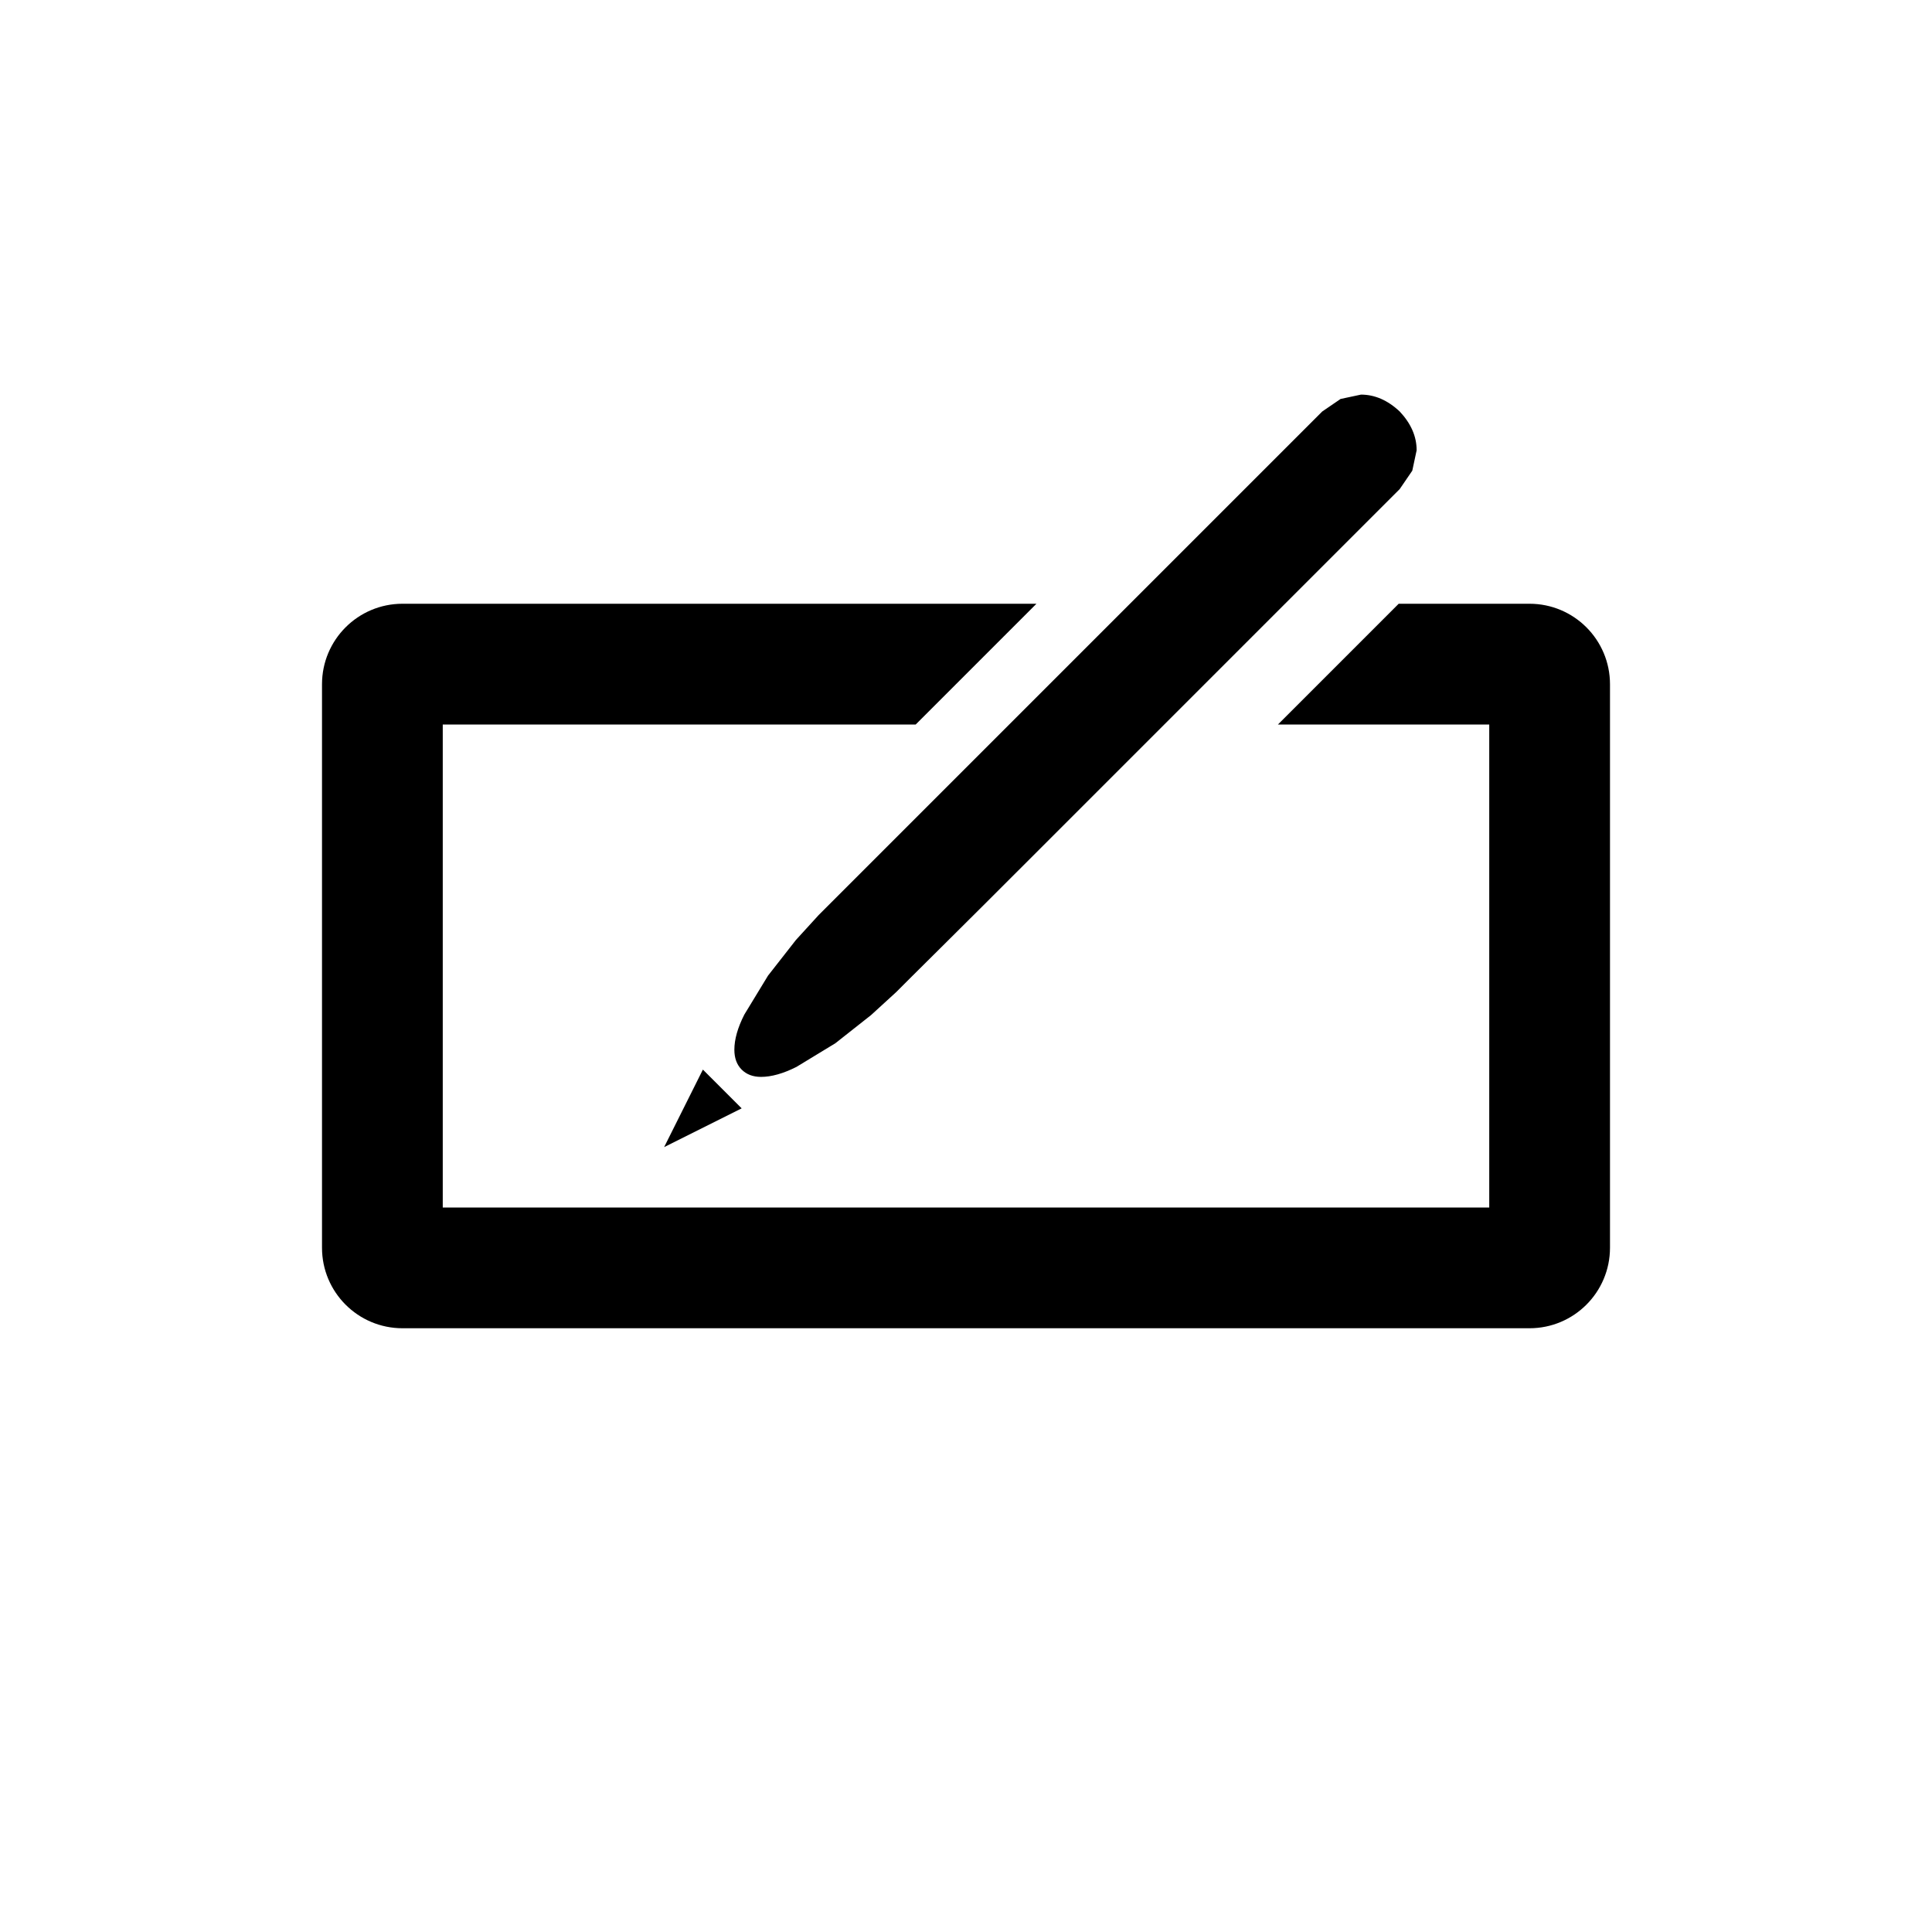 <?xml version="1.0" encoding="utf-8"?>
<!DOCTYPE svg PUBLIC "-//W3C//DTD SVG 1.1//EN" "http://www.w3.org/Graphics/SVG/1.1/DTD/svg11.dtd">
<!-- Скачано с сайта svg4.ru / Downloaded from svg4.ru -->
<svg width="800px" height="800px" viewBox="0 0 76 76" xmlns="http://www.w3.org/2000/svg" xmlns:xlink="http://www.w3.org/1999/xlink" version="1.1" baseProfile="full" enable-background="new 0 0 76.00 76.00" xml:space="preserve">
	<path fill="#000000" fill-opacity="1" stroke-width="0.2" stroke-linejoin="round" d="M 15.833,23.75L 40.771,23.75L 36.021,28.5L 17.417,28.5L 17.417,47.5L 58.583,47.5L 58.583,28.5L 50.271,28.5L 55.021,23.75L 60.167,23.75C 61.916,23.75 63.333,25.168 63.333,26.917L 63.333,49.083C 63.333,50.832 61.916,52.25 60.167,52.25L 15.833,52.25C 14.084,52.25 12.667,50.832 12.667,49.083L 12.667,26.917C 12.667,25.168 14.084,23.75 15.833,23.75 Z M 55.062,16.188C 55.505,16.66 55.727,17.168 55.727,17.713L 55.556,18.515L 55.062,19.238L 45.565,28.735L 43.168,31.132L 40.868,33.432L 38.809,35.49L 37.095,37.195L 35.866,38.415L 35.256,39.025L 34.265,39.931L 32.862,41.038L 31.328,41.971C 30.808,42.232 30.344,42.362 29.937,42.362C 29.62,42.362 29.366,42.266 29.175,42.075C 28.984,41.884 28.888,41.624 28.888,41.294C 28.888,40.888 29.018,40.427 29.279,39.913L 30.212,38.379L 31.31,36.976L 32.206,35.994L 52.012,16.188L 52.735,15.694L 53.537,15.523C 54.082,15.523 54.59,15.745 55.062,16.188 Z M 27.65,42.075L 29.175,43.6L 26.125,45.125L 27.65,42.075 Z "/>
</svg>